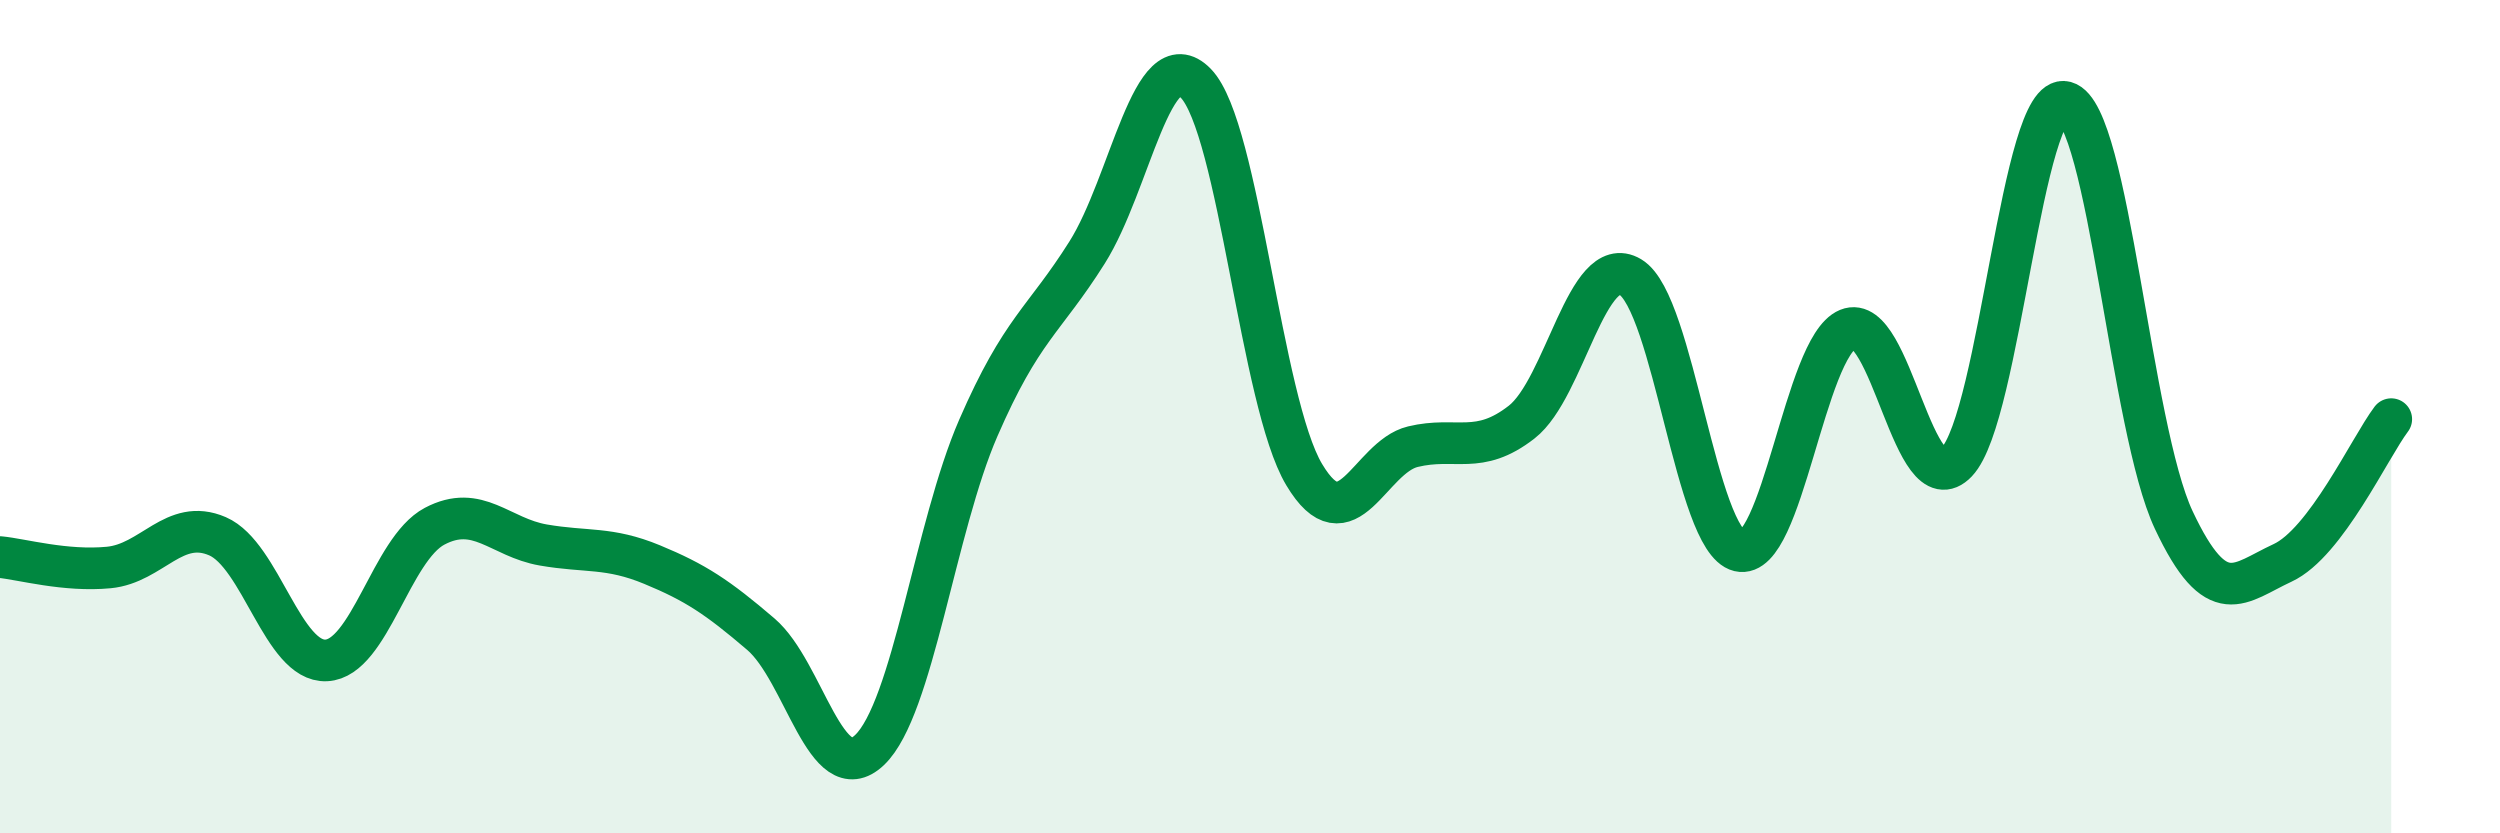 
    <svg width="60" height="20" viewBox="0 0 60 20" xmlns="http://www.w3.org/2000/svg">
      <path
        d="M 0,13.37 C 0.52,13.42 1.57,13.72 2.61,13.62 C 3.65,13.52 4.18,12.42 5.22,12.87 C 6.26,13.32 6.79,15.9 7.83,15.85 C 8.87,15.8 9.39,13.18 10.43,12.63 C 11.47,12.08 12,12.9 13.04,13.08 C 14.08,13.26 14.61,13.12 15.65,13.55 C 16.69,13.98 17.22,14.33 18.26,15.22 C 19.3,16.11 19.83,18.99 20.87,18 C 21.91,17.01 22.44,12.66 23.48,10.27 C 24.52,7.88 25.05,7.71 26.09,6.06 C 27.13,4.41 27.66,0.93 28.7,2 C 29.74,3.07 30.26,9.65 31.3,11.39 C 32.34,13.13 32.87,10.97 33.91,10.72 C 34.95,10.47 35.48,10.94 36.52,10.13 C 37.56,9.32 38.09,6.03 39.13,6.65 C 40.17,7.27 40.7,12.97 41.74,13.22 C 42.78,13.47 43.31,8.33 44.35,7.9 C 45.39,7.47 45.92,12.18 46.96,11.09 C 48,10 48.53,2.17 49.57,2.45 C 50.61,2.73 51.13,10.27 52.17,12.48 C 53.21,14.69 53.74,13.99 54.78,13.51 C 55.82,13.03 56.87,10.75 57.39,10.06L57.39 20L0 20Z"
        fill="#008740"
        opacity="0.1"
        stroke-linecap="round"
        stroke-linejoin="round"
      />
      <path
        d="M 0,13.37 C 0.52,13.42 1.57,13.72 2.61,13.62 C 3.65,13.52 4.18,12.42 5.22,12.87 C 6.26,13.32 6.79,15.9 7.83,15.85 C 8.87,15.8 9.39,13.18 10.43,12.63 C 11.47,12.08 12,12.9 13.04,13.08 C 14.08,13.26 14.61,13.12 15.65,13.55 C 16.69,13.98 17.22,14.33 18.26,15.22 C 19.3,16.11 19.83,18.99 20.87,18 C 21.91,17.01 22.44,12.66 23.48,10.27 C 24.52,7.88 25.05,7.71 26.09,6.06 C 27.13,4.41 27.66,0.93 28.7,2 C 29.74,3.07 30.26,9.65 31.3,11.39 C 32.34,13.13 32.87,10.97 33.91,10.72 C 34.95,10.47 35.48,10.94 36.52,10.13 C 37.56,9.32 38.09,6.03 39.13,6.65 C 40.17,7.27 40.7,12.97 41.74,13.22 C 42.78,13.47 43.31,8.33 44.35,7.9 C 45.39,7.47 45.92,12.18 46.96,11.09 C 48,10 48.53,2.17 49.57,2.45 C 50.61,2.73 51.13,10.27 52.17,12.48 C 53.21,14.69 53.74,13.99 54.78,13.51 C 55.82,13.03 56.87,10.75 57.39,10.06"
        stroke="#008740"
        stroke-width="1"
        fill="none"
        stroke-linecap="round"
        stroke-linejoin="round"
      />
    </svg>
  